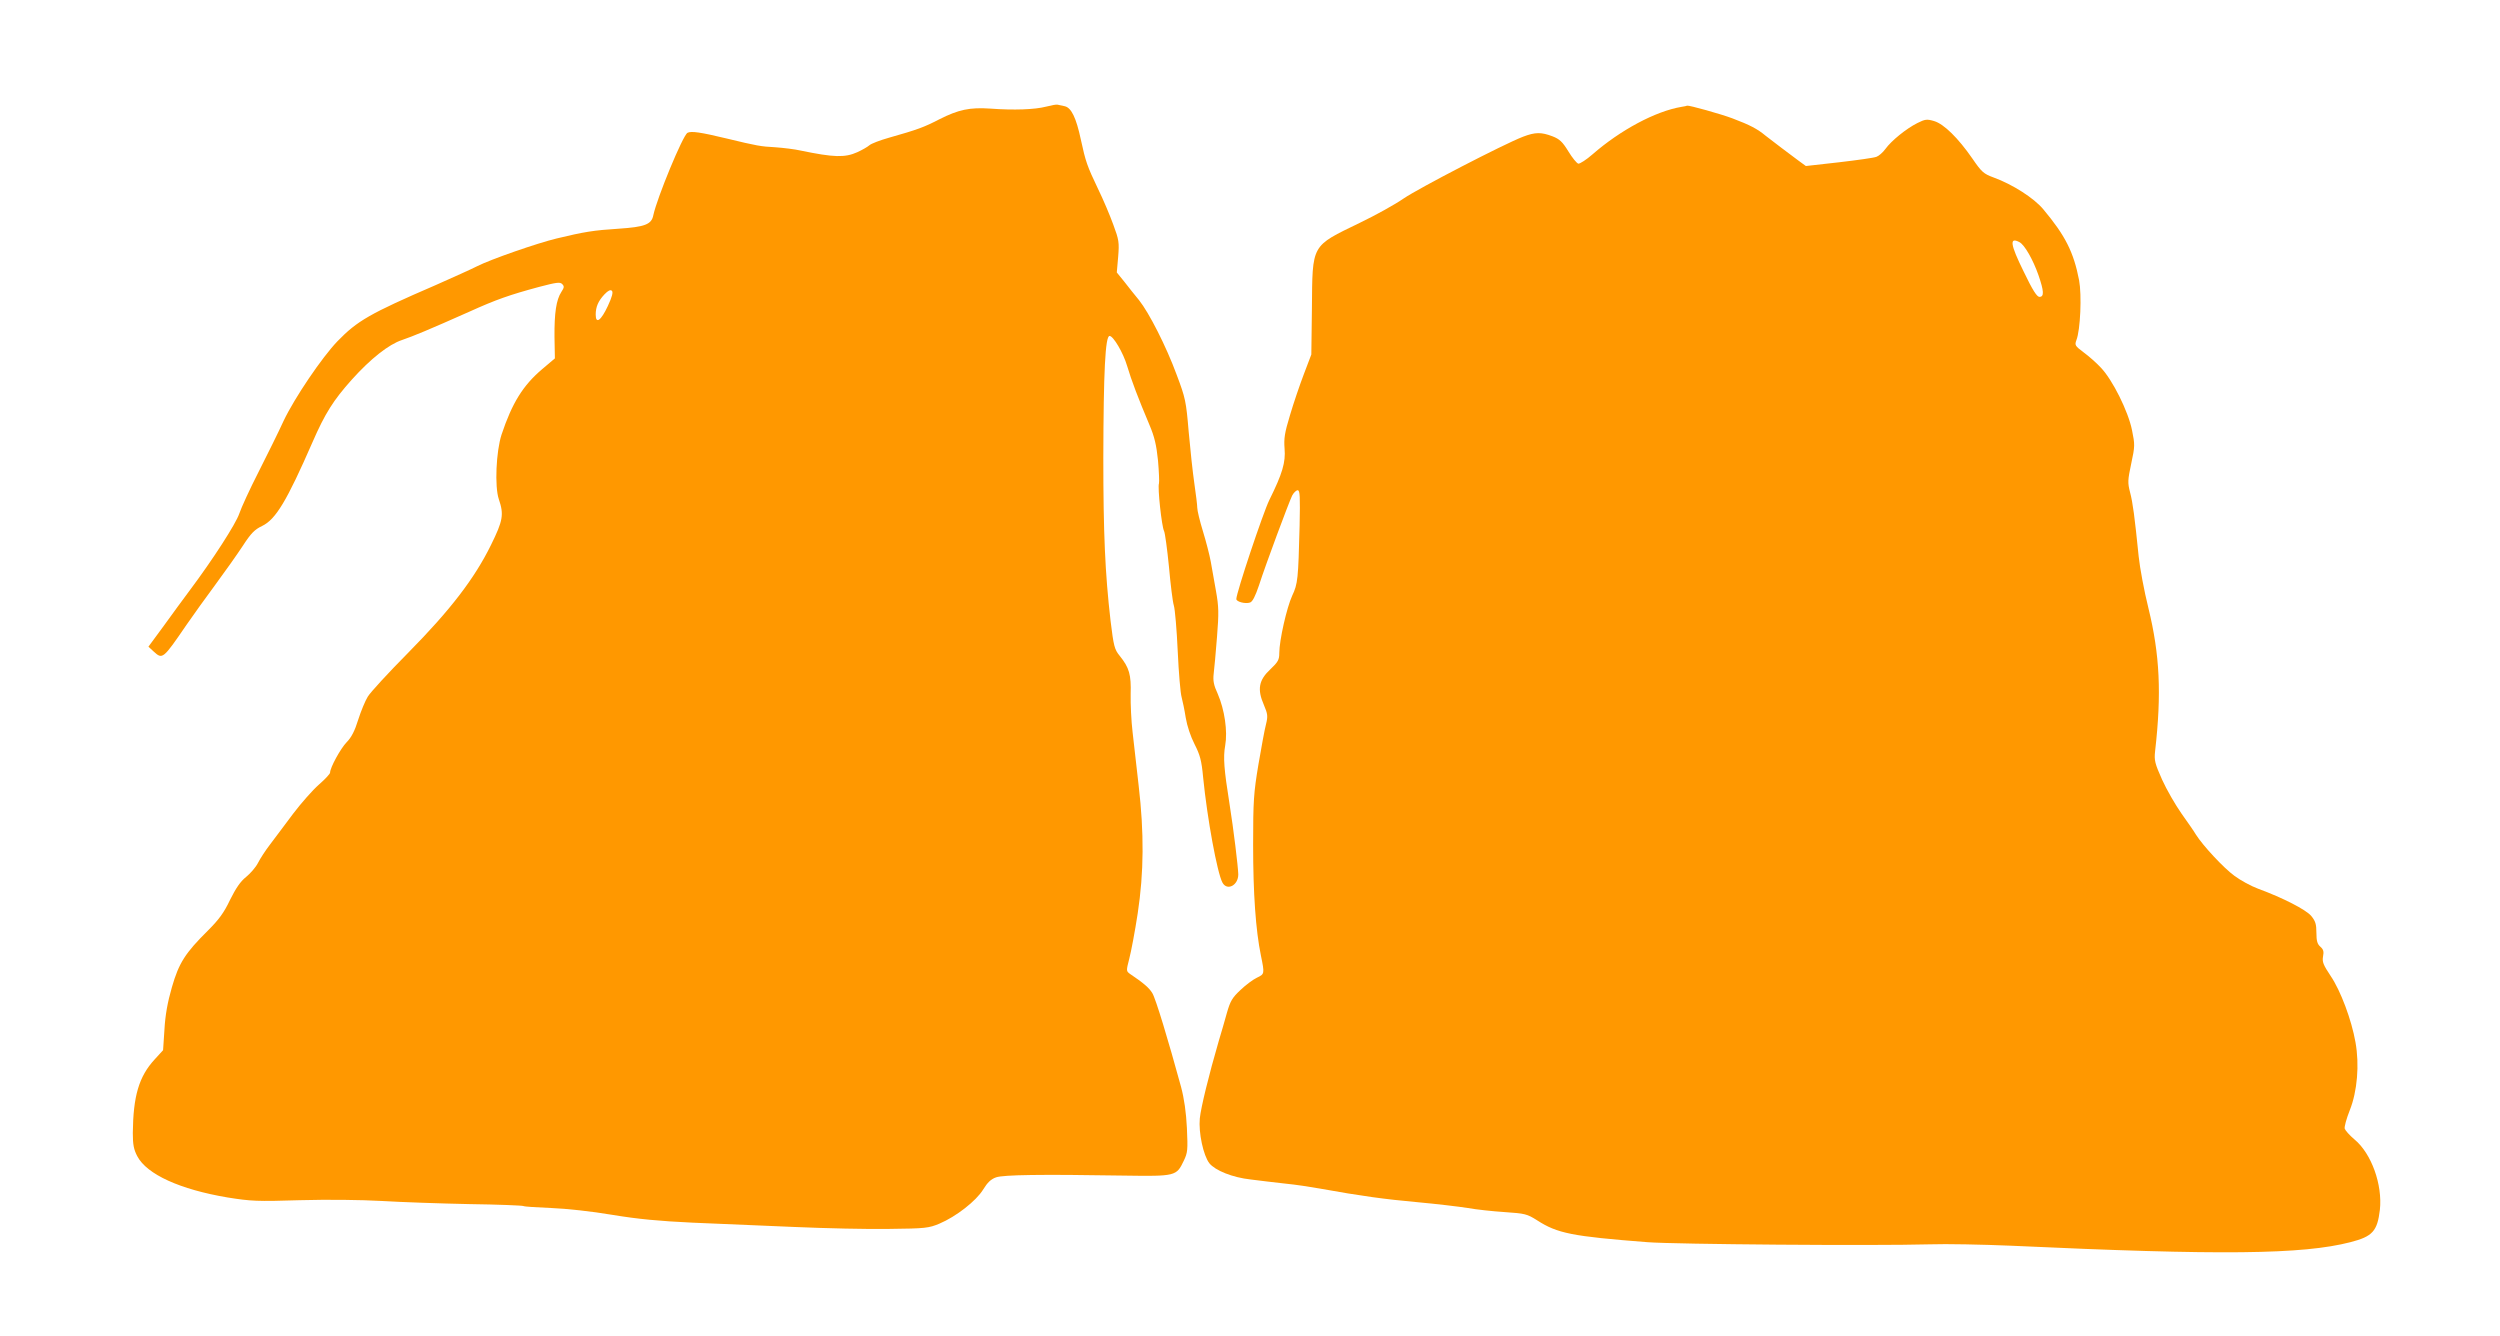 <?xml version="1.0" standalone="no"?>
<!DOCTYPE svg PUBLIC "-//W3C//DTD SVG 20010904//EN"
 "http://www.w3.org/TR/2001/REC-SVG-20010904/DTD/svg10.dtd">
<svg version="1.0" xmlns="http://www.w3.org/2000/svg"
 width="1280pt" height="684pt" viewBox="0 0 1280 684"
 preserveAspectRatio="xMidYMid meet">
<g transform="translate(0,684) scale(0.1,-0.1)"
fill="#ff9800" stroke="none">
<path d="M5356 6294 c-57 -15 -165 -19 -286 -10 -105 7 -162 -5 -261 -55 -77
-40 -112 -53 -257 -94 -46 -13 -91 -30 -101 -39 -9 -8 -37 -24 -61 -35 -64
-29 -121 -27 -290 8 -30 7 -89 14 -130 17 -75 4 -93 7 -250 45 -133 32 -181
39 -200 29 -24 -13 -156 -333 -175 -422 -9 -47 -43 -60 -178 -69 -127 -8 -176
-16 -317 -50 -100 -24 -338 -107 -407 -142 -27 -14 -123 -57 -213 -97 -338
-146 -401 -183 -502 -287 -79 -82 -220 -290 -276 -408 -25 -55 -83 -172 -128
-261 -45 -88 -89 -184 -99 -214 -17 -51 -134 -233 -253 -392 -31 -42 -92 -124
-134 -183 l-78 -106 27 -25 c45 -41 47 -40 168 137 33 48 100 141 148 206 48
65 111 154 140 198 42 65 61 84 99 102 70 34 126 127 258 429 64 147 107 215
201 320 97 108 190 181 257 203 58 20 136 52 347 146 135 61 203 85 355 126
88 23 107 26 118 15 12 -12 11 -18 -4 -41 -26 -40 -36 -107 -35 -230 l2 -110
-65 -55 c-98 -83 -154 -173 -208 -335 -28 -86 -36 -267 -14 -331 27 -79 21
-110 -40 -234 -84 -171 -207 -332 -423 -551 -102 -103 -195 -204 -208 -226
-13 -21 -35 -74 -49 -118 -17 -56 -35 -91 -59 -115 -31 -32 -85 -130 -85 -156
0 -6 -26 -34 -57 -61 -32 -28 -91 -95 -132 -149 -41 -54 -93 -125 -117 -156
-24 -31 -52 -74 -63 -96 -11 -22 -39 -54 -61 -72 -29 -23 -52 -57 -82 -117
-31 -66 -58 -102 -113 -157 -117 -116 -149 -166 -185 -291 -22 -76 -34 -143
-38 -216 l-7 -106 -43 -47 c-81 -88 -110 -188 -112 -377 0 -60 5 -85 23 -119
49 -93 219 -170 462 -211 119 -19 151 -21 370 -14 143 4 313 2 420 -4 99 -6
301 -13 448 -16 147 -2 272 -7 277 -10 5 -3 68 -7 142 -10 77 -3 207 -17 313
-35 133 -22 241 -32 410 -40 127 -5 361 -15 520 -22 160 -7 379 -12 488 -10
185 2 202 4 257 27 85 36 188 116 224 175 22 36 40 53 66 62 37 13 228 16 651
9 270 -4 272 -3 310 76 20 42 21 55 16 167 -4 81 -14 151 -30 211 -65 238
-130 453 -147 480 -16 27 -45 52 -115 99 -19 14 -19 16 -3 78 9 34 29 139 43
231 32 211 33 413 5 654 -10 92 -24 215 -31 273 -7 58 -11 146 -10 196 3 100
-7 135 -56 196 -27 33 -31 49 -47 180 -28 243 -37 449 -37 833 1 443 10 625
32 625 19 0 70 -86 90 -154 22 -74 57 -166 114 -301 26 -61 36 -104 44 -183 5
-57 7 -110 5 -117 -8 -19 14 -222 26 -244 5 -10 16 -92 25 -182 8 -90 19 -180
25 -199 6 -19 15 -125 20 -235 5 -110 14 -216 20 -235 5 -19 15 -66 21 -105 7
-42 25 -96 45 -135 28 -55 36 -83 44 -170 21 -211 72 -489 99 -539 24 -44 81
-14 81 42 -1 40 -24 230 -45 362 -28 176 -33 237 -22 298 13 73 -3 183 -38
264 -21 45 -25 68 -21 103 3 25 11 109 17 188 10 124 9 156 -5 235 -9 51 -21
119 -27 152 -6 33 -24 103 -40 155 -16 52 -29 106 -29 120 0 14 -7 70 -15 125
-8 55 -21 174 -29 265 -13 156 -17 173 -61 290 -54 147 -142 319 -193 383 -21
25 -54 67 -75 94 l-39 48 7 80 c6 74 4 87 -25 165 -17 47 -52 130 -79 185 -54
113 -63 138 -87 250 -24 113 -49 163 -82 171 -15 3 -31 7 -37 8 -5 2 -32 -3
-59 -10z m-2244 -1021 c-35 -75 -62 -94 -62 -44 0 40 13 70 45 104 19 20 31
25 38 18 7 -7 1 -31 -21 -78z"/>
<path d="M8610 6293 c-133 -22 -314 -119 -456 -243 -32 -28 -65 -49 -73 -48
-8 2 -31 30 -51 63 -30 49 -45 63 -81 77 -58 22 -88 22 -151 -2 -101 -39 -533
-263 -611 -316 -43 -30 -144 -86 -225 -125 -251 -122 -242 -106 -245 -439 l-3
-235 -38 -100 c-21 -55 -53 -149 -71 -210 -28 -92 -32 -120 -28 -172 6 -70
-11 -128 -78 -263 -32 -65 -169 -475 -169 -507 0 -14 46 -26 70 -18 13 4 27
32 46 88 35 109 153 425 170 460 8 15 21 27 28 27 12 0 13 -32 10 -182 -7
-272 -9 -297 -38 -358 -28 -61 -66 -229 -66 -293 0 -35 -6 -46 -46 -84 -59
-55 -68 -102 -33 -182 20 -47 21 -58 11 -99 -7 -26 -24 -119 -39 -207 -24
-144 -27 -185 -27 -410 0 -248 13 -437 40 -568 19 -93 19 -94 -21 -113 -19 -9
-57 -37 -84 -63 -42 -39 -52 -57 -69 -116 -11 -38 -29 -104 -42 -145 -51 -175
-91 -339 -97 -396 -7 -73 18 -190 49 -230 30 -37 119 -73 212 -83 44 -6 124
-15 176 -21 52 -5 131 -17 175 -25 216 -39 335 -55 500 -70 99 -9 216 -23 260
-30 44 -8 129 -17 190 -21 102 -7 113 -9 165 -42 104 -67 178 -82 565 -112
141 -11 1156 -19 1445 -11 85 3 272 -1 415 -7 1080 -50 1494 -45 1739 18 113
29 138 56 151 166 14 128 -43 288 -130 360 -25 21 -47 46 -50 55 -3 9 9 52 26
95 38 95 50 232 29 348 -20 114 -76 264 -127 339 -38 57 -44 72 -39 100 5 25
2 36 -14 50 -15 13 -20 29 -20 71 0 45 -5 60 -27 87 -28 32 -142 91 -272 139
-35 13 -89 42 -121 66 -55 40 -161 154 -197 211 -9 16 -43 64 -74 108 -31 44
-76 122 -99 173 -37 83 -41 99 -36 145 34 297 24 495 -34 733 -22 88 -44 207
-50 265 -21 207 -30 275 -44 328 -13 50 -12 63 6 148 19 88 19 97 4 170 -19
96 -100 259 -160 321 -22 24 -62 59 -88 78 -44 33 -46 37 -37 62 21 53 28 232
14 307 -28 145 -71 229 -183 363 -48 58 -158 128 -254 163 -52 19 -62 28 -110
98 -72 104 -145 176 -195 191 -37 11 -46 10 -86 -10 -56 -28 -133 -90 -164
-133 -13 -18 -34 -36 -46 -40 -12 -5 -98 -17 -192 -28 l-169 -19 -41 30 c-22
17 -60 45 -84 63 -24 18 -60 46 -81 62 -42 35 -80 55 -170 89 -58 22 -223 68
-232 65 -1 -1 -14 -4 -28 -6z m1730 -693 c26 -14 69 -89 97 -169 28 -81 30
-111 5 -111 -13 0 -35 34 -81 130 -69 140 -74 178 -21 150z"/>
</g>
</svg>
